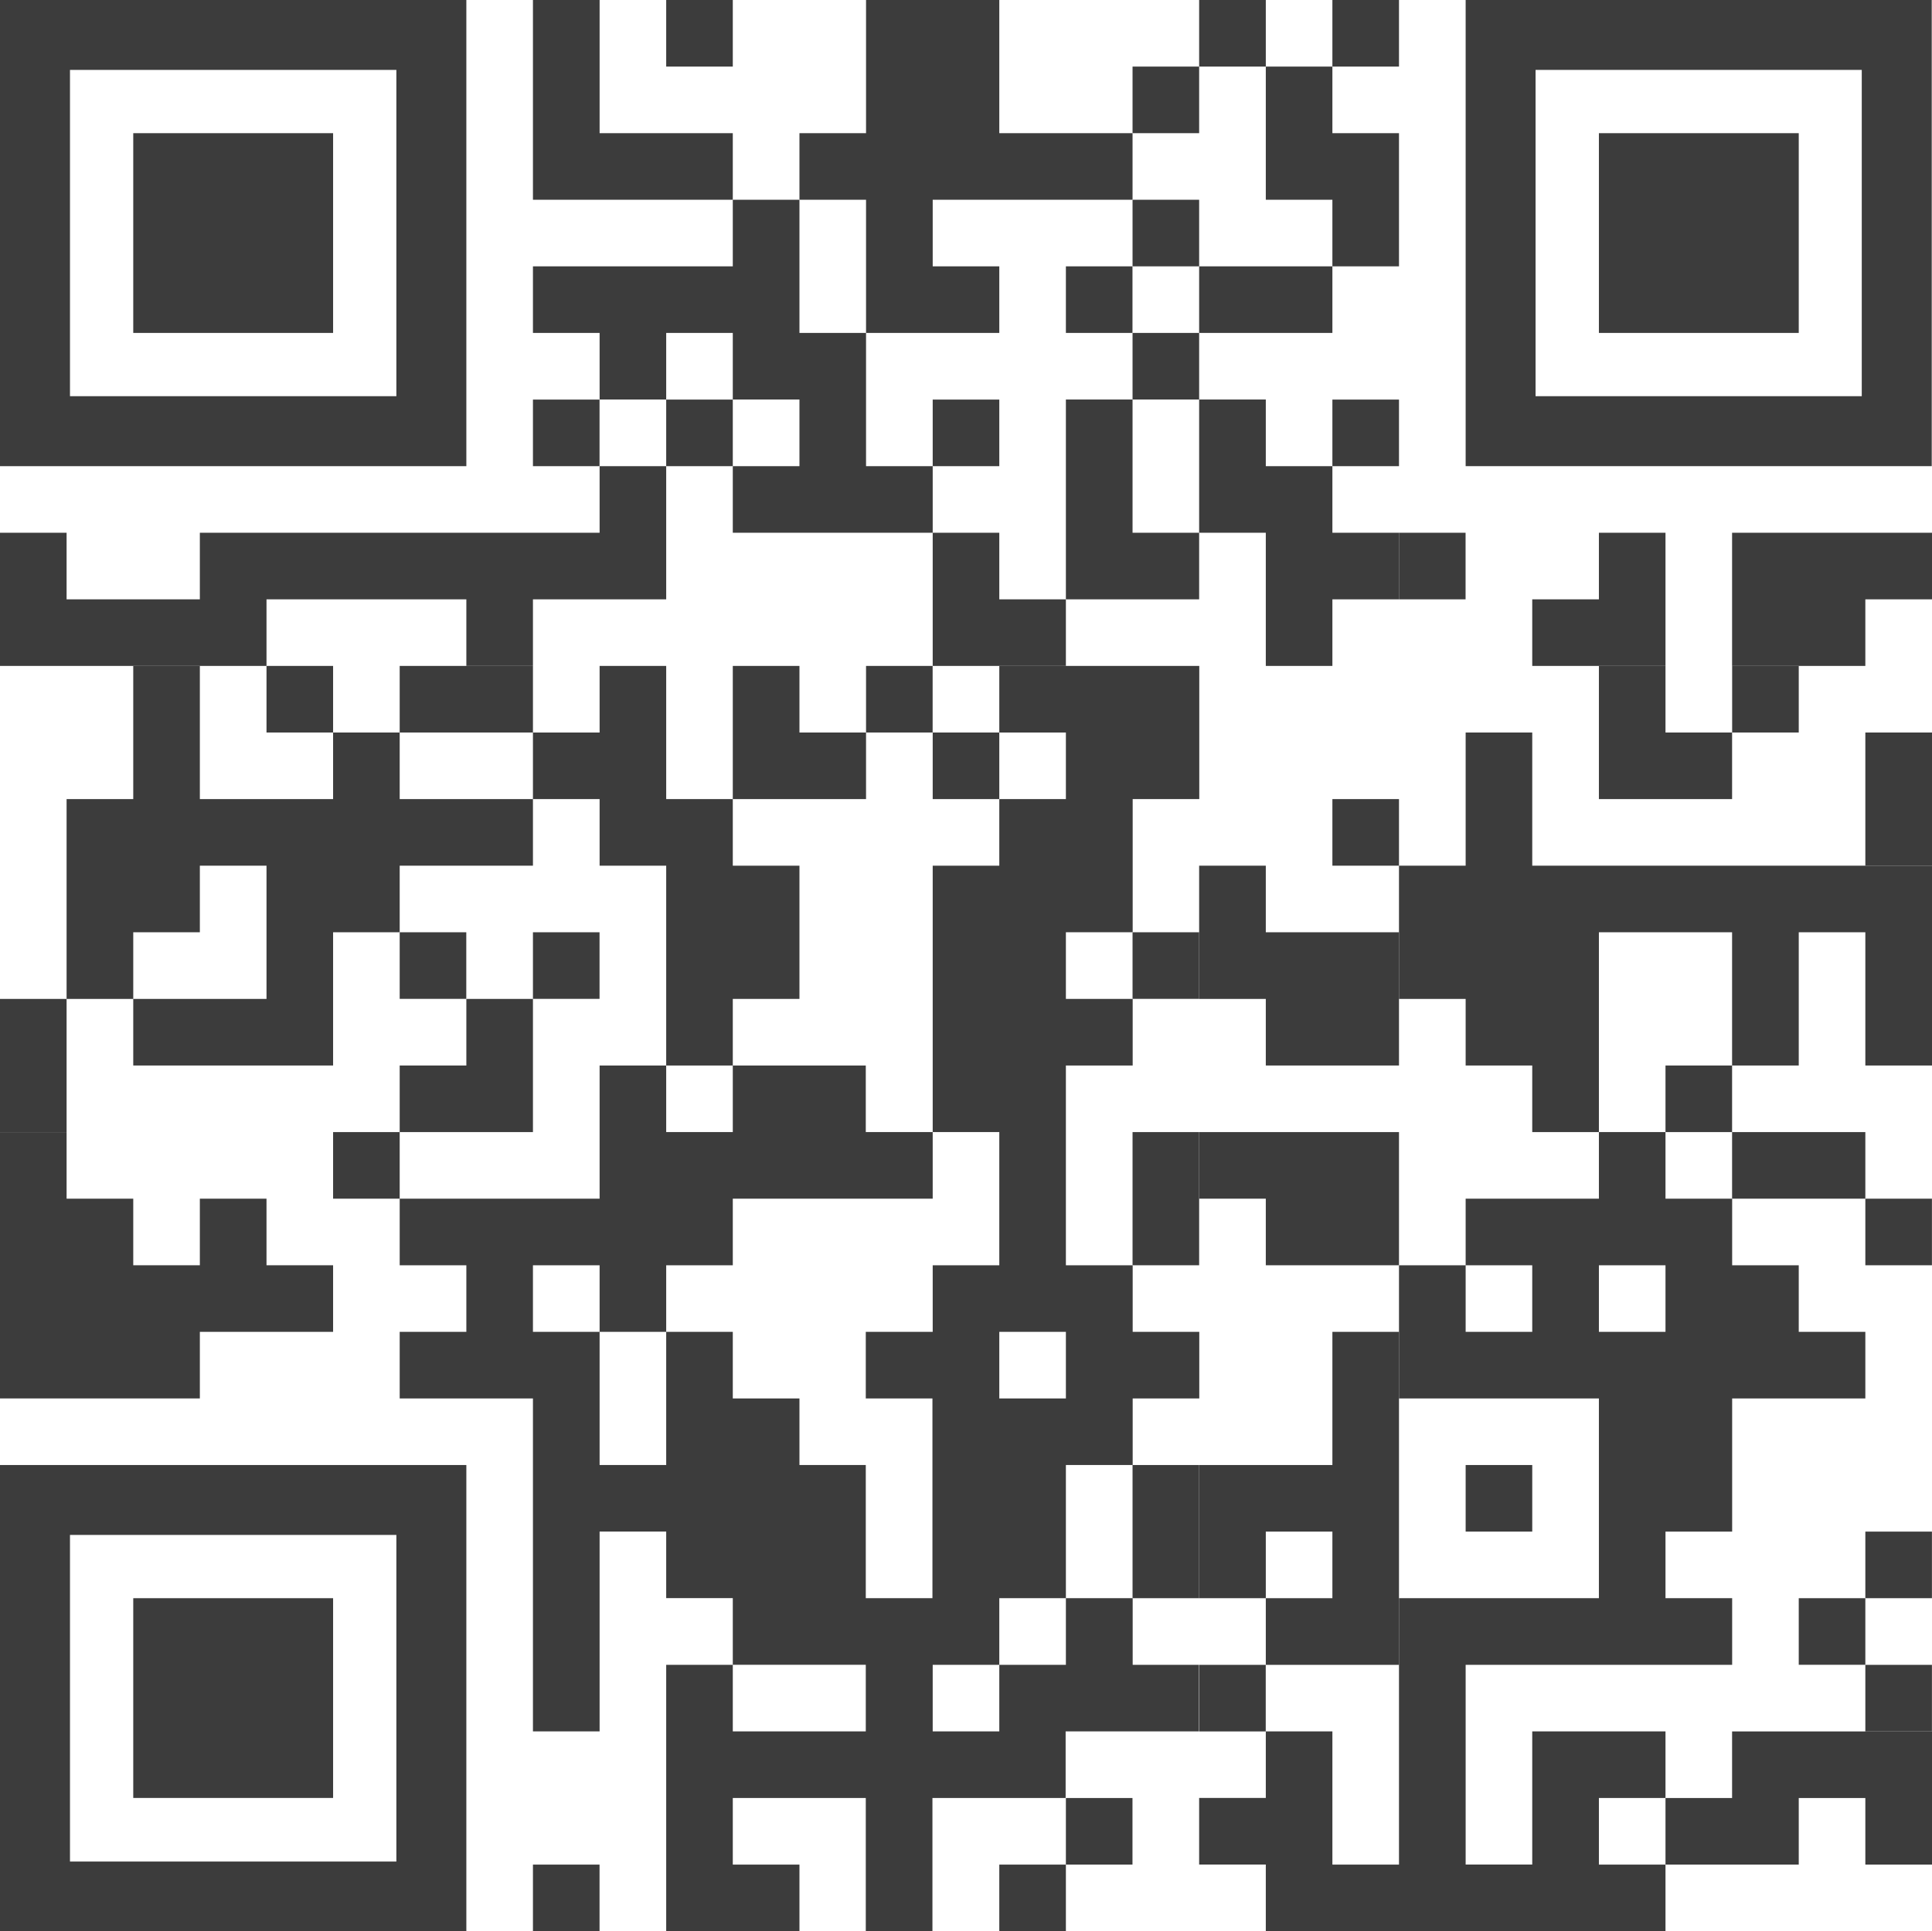 <svg xmlns="http://www.w3.org/2000/svg" viewBox="0 0 296.79 296.7"><defs><style>.cls-1{fill:#3c3c3c;}</style></defs><g id="Layer_2" data-name="Layer 2"><g id="Layer_1-2" data-name="Layer 1"><rect class="cls-1" x="102.34" width="10.23" height="10.23"/><rect class="cls-1" x="204.68" width="10.23" height="10.23"/><rect class="cls-1" x="173.98" y="10.23" width="10.23" height="10.23"/><polygon class="cls-1" points="102.34 20.46 92.11 20.46 92.11 10.23 92.11 0 81.87 0 81.87 10.23 81.87 20.46 81.87 30.69 92.11 30.69 102.34 30.69 112.57 30.69 112.57 20.46 102.34 20.46"/><polygon class="cls-1" points="153.51 20.46 153.51 10.23 153.51 0 143.28 0 133.04 0 133.04 10.23 133.04 20.46 122.81 20.46 122.81 30.69 133.04 30.69 133.04 40.92 133.04 51.15 143.28 51.15 153.51 51.15 153.51 40.92 143.28 40.92 143.28 30.69 153.51 30.69 163.74 30.69 173.98 30.69 173.98 20.46 163.74 20.46 153.51 20.46"/><rect class="cls-1" x="173.98" y="30.69" width="10.23" height="10.23"/><polygon class="cls-1" points="214.91 30.69 214.91 20.46 204.68 20.46 204.68 10.23 194.45 10.23 194.45 0 184.21 0 184.21 10.23 194.45 10.23 194.45 20.46 194.45 30.69 204.68 30.69 204.68 40.92 214.91 40.92 214.91 30.69"/><rect class="cls-1" x="163.74" y="40.92" width="10.23" height="10.23"/><polygon class="cls-1" points="204.68 51.15 204.68 40.92 194.45 40.92 184.21 40.92 184.21 51.15 194.45 51.15 204.68 51.15"/><rect class="cls-1" x="173.98" y="51.15" width="10.23" height="10.23"/><rect class="cls-1" x="81.87" y="61.39" width="10.23" height="10.23"/><rect class="cls-1" x="102.34" y="61.39" width="10.23" height="10.23"/><rect class="cls-1" x="143.28" y="61.39" width="10.23" height="10.23"/><polygon class="cls-1" points="163.74 71.62 163.74 81.85 163.74 81.85 163.74 92.08 173.98 92.08 184.21 92.08 184.21 81.85 173.98 81.85 173.98 71.62 173.98 61.38 163.74 61.38 163.74 71.62"/><rect class="cls-1" x="204.68" y="61.39" width="10.23" height="10.23"/><polygon class="cls-1" points="92.11 81.85 81.87 81.85 71.64 81.85 61.4 81.85 51.17 81.85 40.94 81.85 30.7 81.85 30.7 92.08 20.47 92.08 10.23 92.08 10.23 81.85 0 81.85 0 92.08 0 92.08 0 102.31 10.23 102.31 10.23 102.31 20.47 102.31 30.7 102.31 40.94 102.31 40.94 92.08 51.17 92.08 61.4 92.08 71.64 92.08 71.64 102.31 81.87 102.31 81.87 92.08 92.11 92.08 102.34 92.08 102.34 81.85 102.34 81.85 102.34 71.62 92.11 71.62 92.11 81.85"/><polygon class="cls-1" points="153.51 81.85 143.28 81.85 143.28 71.62 133.04 71.62 133.04 61.38 133.04 51.15 122.81 51.15 122.81 40.92 122.81 30.69 112.57 30.69 112.57 40.92 102.34 40.92 92.11 40.92 81.87 40.92 81.87 51.15 92.11 51.15 92.11 61.38 102.34 61.38 102.34 51.15 112.57 51.15 112.57 61.38 122.81 61.38 122.81 71.62 112.57 71.62 112.57 81.85 122.81 81.85 133.04 81.85 143.28 81.85 143.28 92.08 143.28 102.31 153.51 102.31 163.74 102.31 163.74 92.08 153.51 92.08 153.51 81.85"/><polygon class="cls-1" points="194.45 92.08 194.45 102.31 204.68 102.31 204.68 92.08 214.91 92.08 214.91 81.85 204.68 81.85 204.68 71.62 194.45 71.62 194.45 61.38 184.21 61.38 184.21 71.62 184.21 81.85 194.45 81.85 194.45 92.08"/><rect class="cls-1" x="214.91" y="81.85" width="10.23" height="10.23"/><polygon class="cls-1" points="286.55 81.85 286.55 81.85 276.32 81.85 266.08 81.85 266.08 92.08 266.08 102.31 276.32 102.31 286.55 102.31 286.55 92.08 296.79 92.08 296.79 81.85 286.55 81.85"/><polygon class="cls-1" points="255.85 102.31 255.85 92.08 255.85 81.85 245.62 81.85 245.62 92.08 235.38 92.08 235.38 102.31 245.62 102.31 255.85 102.31"/><rect class="cls-1" x="40.94" y="102.31" width="10.23" height="10.23"/><polygon class="cls-1" points="81.87 112.54 81.87 102.31 71.64 102.31 61.4 102.31 61.4 112.54 71.64 112.54 81.87 112.54"/><rect class="cls-1" x="133.04" y="102.31" width="10.23" height="10.23"/><path class="cls-1" d="M163.74,102.31H153.51v10.23h10.23v10.23H153.51V133H143.28v30.7h0v10.23h10.23v20.46H143.28v10.23H133v10.23h10.24v30.69H133V225.08H122.81V214.85H112.57V204.62H102.34v20.46H92.11V204.62H81.87V194.39H92.11v10.23h10.23V194.39h10.23V184.16h30.71V173.93H133V163.7H112.57V153.47h10.24V133H112.57V122.77H102.34V102.31H92.11v10.23H81.87v10.23H92.11V133h10.23v30.7H92.11v20.46H61.4v10.23H71.64v10.23H61.4v10.23H81.87V266H92.11v-30.7h10.23v10.23h10.23v10.24H133V266H112.57V255.78H102.34V296.7h20.47V286.47H112.57V276.24H133V296.7h10.24V276.24h20.46V266h20.47V255.78H174V245.54H163.74v10.24H153.51V266H143.28V255.78h10.23V245.54h10.23V225.08H174V214.85h10.23V204.62H174V194.39H163.74V163.7H174V153.47H163.74V143.23H174V122.77h10.23V102.31H163.74Zm-61.4,61.39h10.23v10.23H102.34Zm61.4,51.15H153.51V204.62h10.23Z"/><rect class="cls-1" x="266.09" y="102.31" width="10.23" height="10.23"/><polygon class="cls-1" points="133.04 122.77 133.04 112.54 122.81 112.54 122.81 102.31 112.57 102.31 112.57 112.54 112.57 122.77 122.81 122.77 133.04 122.77"/><rect class="cls-1" x="143.28" y="112.54" width="10.23" height="10.23"/><polygon class="cls-1" points="266.08 122.77 266.08 112.54 255.85 112.54 255.85 102.31 245.62 102.31 245.62 112.54 245.62 122.77 255.85 122.77 266.08 122.77"/><polygon class="cls-1" points="286.55 122.77 286.55 133 296.79 133 296.79 122.77 296.79 112.54 286.55 112.54 286.55 122.77"/><polygon class="cls-1" points="71.64 133 81.87 133 81.87 122.77 71.64 122.77 61.4 122.77 61.4 112.54 51.17 112.54 51.17 122.77 40.94 122.77 30.7 122.77 30.7 112.54 30.7 102.31 20.47 102.31 20.47 112.54 20.47 122.77 10.23 122.77 10.23 133 10.23 143.23 10.23 153.47 20.47 153.47 20.47 143.23 30.7 143.23 30.7 133 40.94 133 40.94 143.23 40.94 153.47 30.7 153.47 20.47 153.47 20.47 163.7 30.7 163.7 40.94 163.7 51.17 163.7 51.17 153.47 51.17 143.23 61.4 143.23 61.4 133 71.64 133"/><rect class="cls-1" x="204.68" y="122.77" width="10.23" height="10.23"/><polygon class="cls-1" points="276.32 133 266.08 133 255.85 133 245.62 133 235.38 133 235.38 122.77 235.38 112.54 225.15 112.54 225.15 122.77 225.15 133 214.91 133 214.91 143.23 214.91 153.47 225.15 153.47 225.15 163.7 235.38 163.7 235.38 173.93 245.62 173.93 245.62 163.7 245.62 163.7 245.62 153.47 245.62 143.23 255.85 143.23 266.08 143.23 266.08 153.47 266.08 163.7 255.85 163.7 255.85 173.93 266.08 173.93 266.08 163.7 276.32 163.7 276.32 153.47 276.32 143.23 286.55 143.23 286.55 153.47 286.55 163.7 296.79 163.7 296.79 153.47 296.79 143.23 296.79 133 286.55 133 276.32 133"/><rect class="cls-1" x="61.4" y="143.23" width="10.23" height="10.23"/><rect class="cls-1" x="81.87" y="143.23" width="10.23" height="10.23"/><rect class="cls-1" x="173.98" y="143.23" width="10.23" height="10.23"/><polygon class="cls-1" points="0 163.7 0 173.93 10.23 173.93 10.23 163.7 10.23 153.47 0 153.47 0 163.7"/><polygon class="cls-1" points="194.45 163.7 204.68 163.7 214.91 163.7 214.91 153.47 214.91 143.23 204.68 143.23 194.45 143.23 194.45 133 184.21 133 184.21 143.23 184.21 153.47 194.45 153.47 194.45 163.7"/><polygon class="cls-1" points="81.87 173.93 81.87 163.7 81.87 163.7 81.87 153.47 71.64 153.47 71.64 163.7 61.4 163.7 61.4 173.93 71.64 173.93 81.87 173.93"/><rect class="cls-1" x="51.17" y="173.93" width="10.23" height="10.23"/><path class="cls-1" d="M255.85,173.93H245.62v10.23H225.15v10.23h10.23v10.23H225.15V194.39H214.91v20.46h30.71v30.69H214.91v40.93H204.68V266H194.45v10.23H184.21v10.23h10.24V296.7h61.4V286.47H245.62V276.24h10.23V266H235.38v20.46H225.15V255.78h40.94V245.54H255.85V235.31h10.24V214.85h20.46V204.62H276.32V194.39H266.09V184.16H255.85Zm0,30.69H245.62V194.39h10.23Z"/><polygon class="cls-1" points="276.32 184.16 286.55 184.16 286.55 173.93 276.32 173.93 266.08 173.93 266.08 184.16 276.32 184.16"/><polygon class="cls-1" points="184.21 184.16 184.21 173.93 173.98 173.93 173.98 184.16 173.98 194.39 184.21 194.39 184.21 184.16"/><polygon class="cls-1" points="194.45 194.39 204.68 194.39 214.91 194.39 214.91 184.16 214.91 173.93 204.68 173.93 194.45 173.93 184.21 173.93 184.21 184.16 194.45 184.16 194.45 194.39"/><rect class="cls-1" x="286.55" y="184.16" width="10.23" height="10.23"/><polygon class="cls-1" points="20.47 214.85 30.7 214.85 30.7 204.62 40.94 204.62 51.17 204.62 51.17 194.39 40.94 194.39 40.94 184.16 30.7 184.16 30.7 194.39 20.47 194.39 20.47 184.16 10.23 184.16 10.23 173.93 0 173.93 0 184.16 0 194.39 0 194.39 0 204.62 0 214.85 10.23 214.85 20.47 214.85"/><rect class="cls-1" x="225.15" y="225.08" width="10.23" height="10.23"/><polygon class="cls-1" points="173.98 245.54 184.21 245.54 184.21 235.31 184.21 225.08 173.98 225.08 173.98 235.31 173.98 245.54"/><rect class="cls-1" x="286.55" y="235.31" width="10.23" height="10.23"/><polygon class="cls-1" points="214.91 255.78 214.91 245.54 214.91 235.31 214.91 225.08 214.91 214.85 214.91 204.62 204.68 204.62 204.68 214.85 204.68 225.08 194.45 225.08 184.21 225.08 184.21 235.31 184.21 245.54 194.45 245.54 194.45 235.31 204.68 235.31 204.68 245.54 194.45 245.54 194.45 255.78 204.68 255.78 214.91 255.78"/><rect class="cls-1" x="276.32" y="245.54" width="10.23" height="10.23"/><rect class="cls-1" x="184.21" y="255.78" width="10.23" height="10.23"/><rect class="cls-1" x="286.55" y="255.78" width="10.23" height="10.23"/><rect class="cls-1" x="163.74" y="276.24" width="10.23" height="10.23"/><polygon class="cls-1" points="266.08 286.47 276.32 286.47 276.32 276.24 286.55 276.24 286.55 286.47 296.79 286.47 296.79 276.24 296.79 266.01 286.55 266.01 286.55 266.01 276.32 266.01 266.08 266.01 266.08 276.24 255.85 276.24 255.85 286.47 266.08 286.47"/><rect class="cls-1" x="81.87" y="286.47" width="10.23" height="10.23"/><rect class="cls-1" x="153.51" y="286.47" width="10.23" height="10.23"/><path class="cls-1" d="M60.89,71.62H71.64V0H0V71.62H60.89ZM10.75,10.74H60.89V60.87H10.75Z"/><path class="cls-1" d="M286,71.62h10.75V0H225.15V71.62H286ZM235.89,10.74H286V60.87H235.89Z"/><path class="cls-1" d="M10.75,225.08H0V296.7H71.64V225.08H10.75ZM60.89,286H10.75V235.82H60.89Z"/><rect class="cls-1" x="20.47" y="20.46" width="30.7" height="30.69"/><rect class="cls-1" x="245.62" y="20.46" width="30.7" height="30.69"/><rect class="cls-1" x="20.47" y="245.54" width="30.7" height="30.69"/></g></g></svg>
